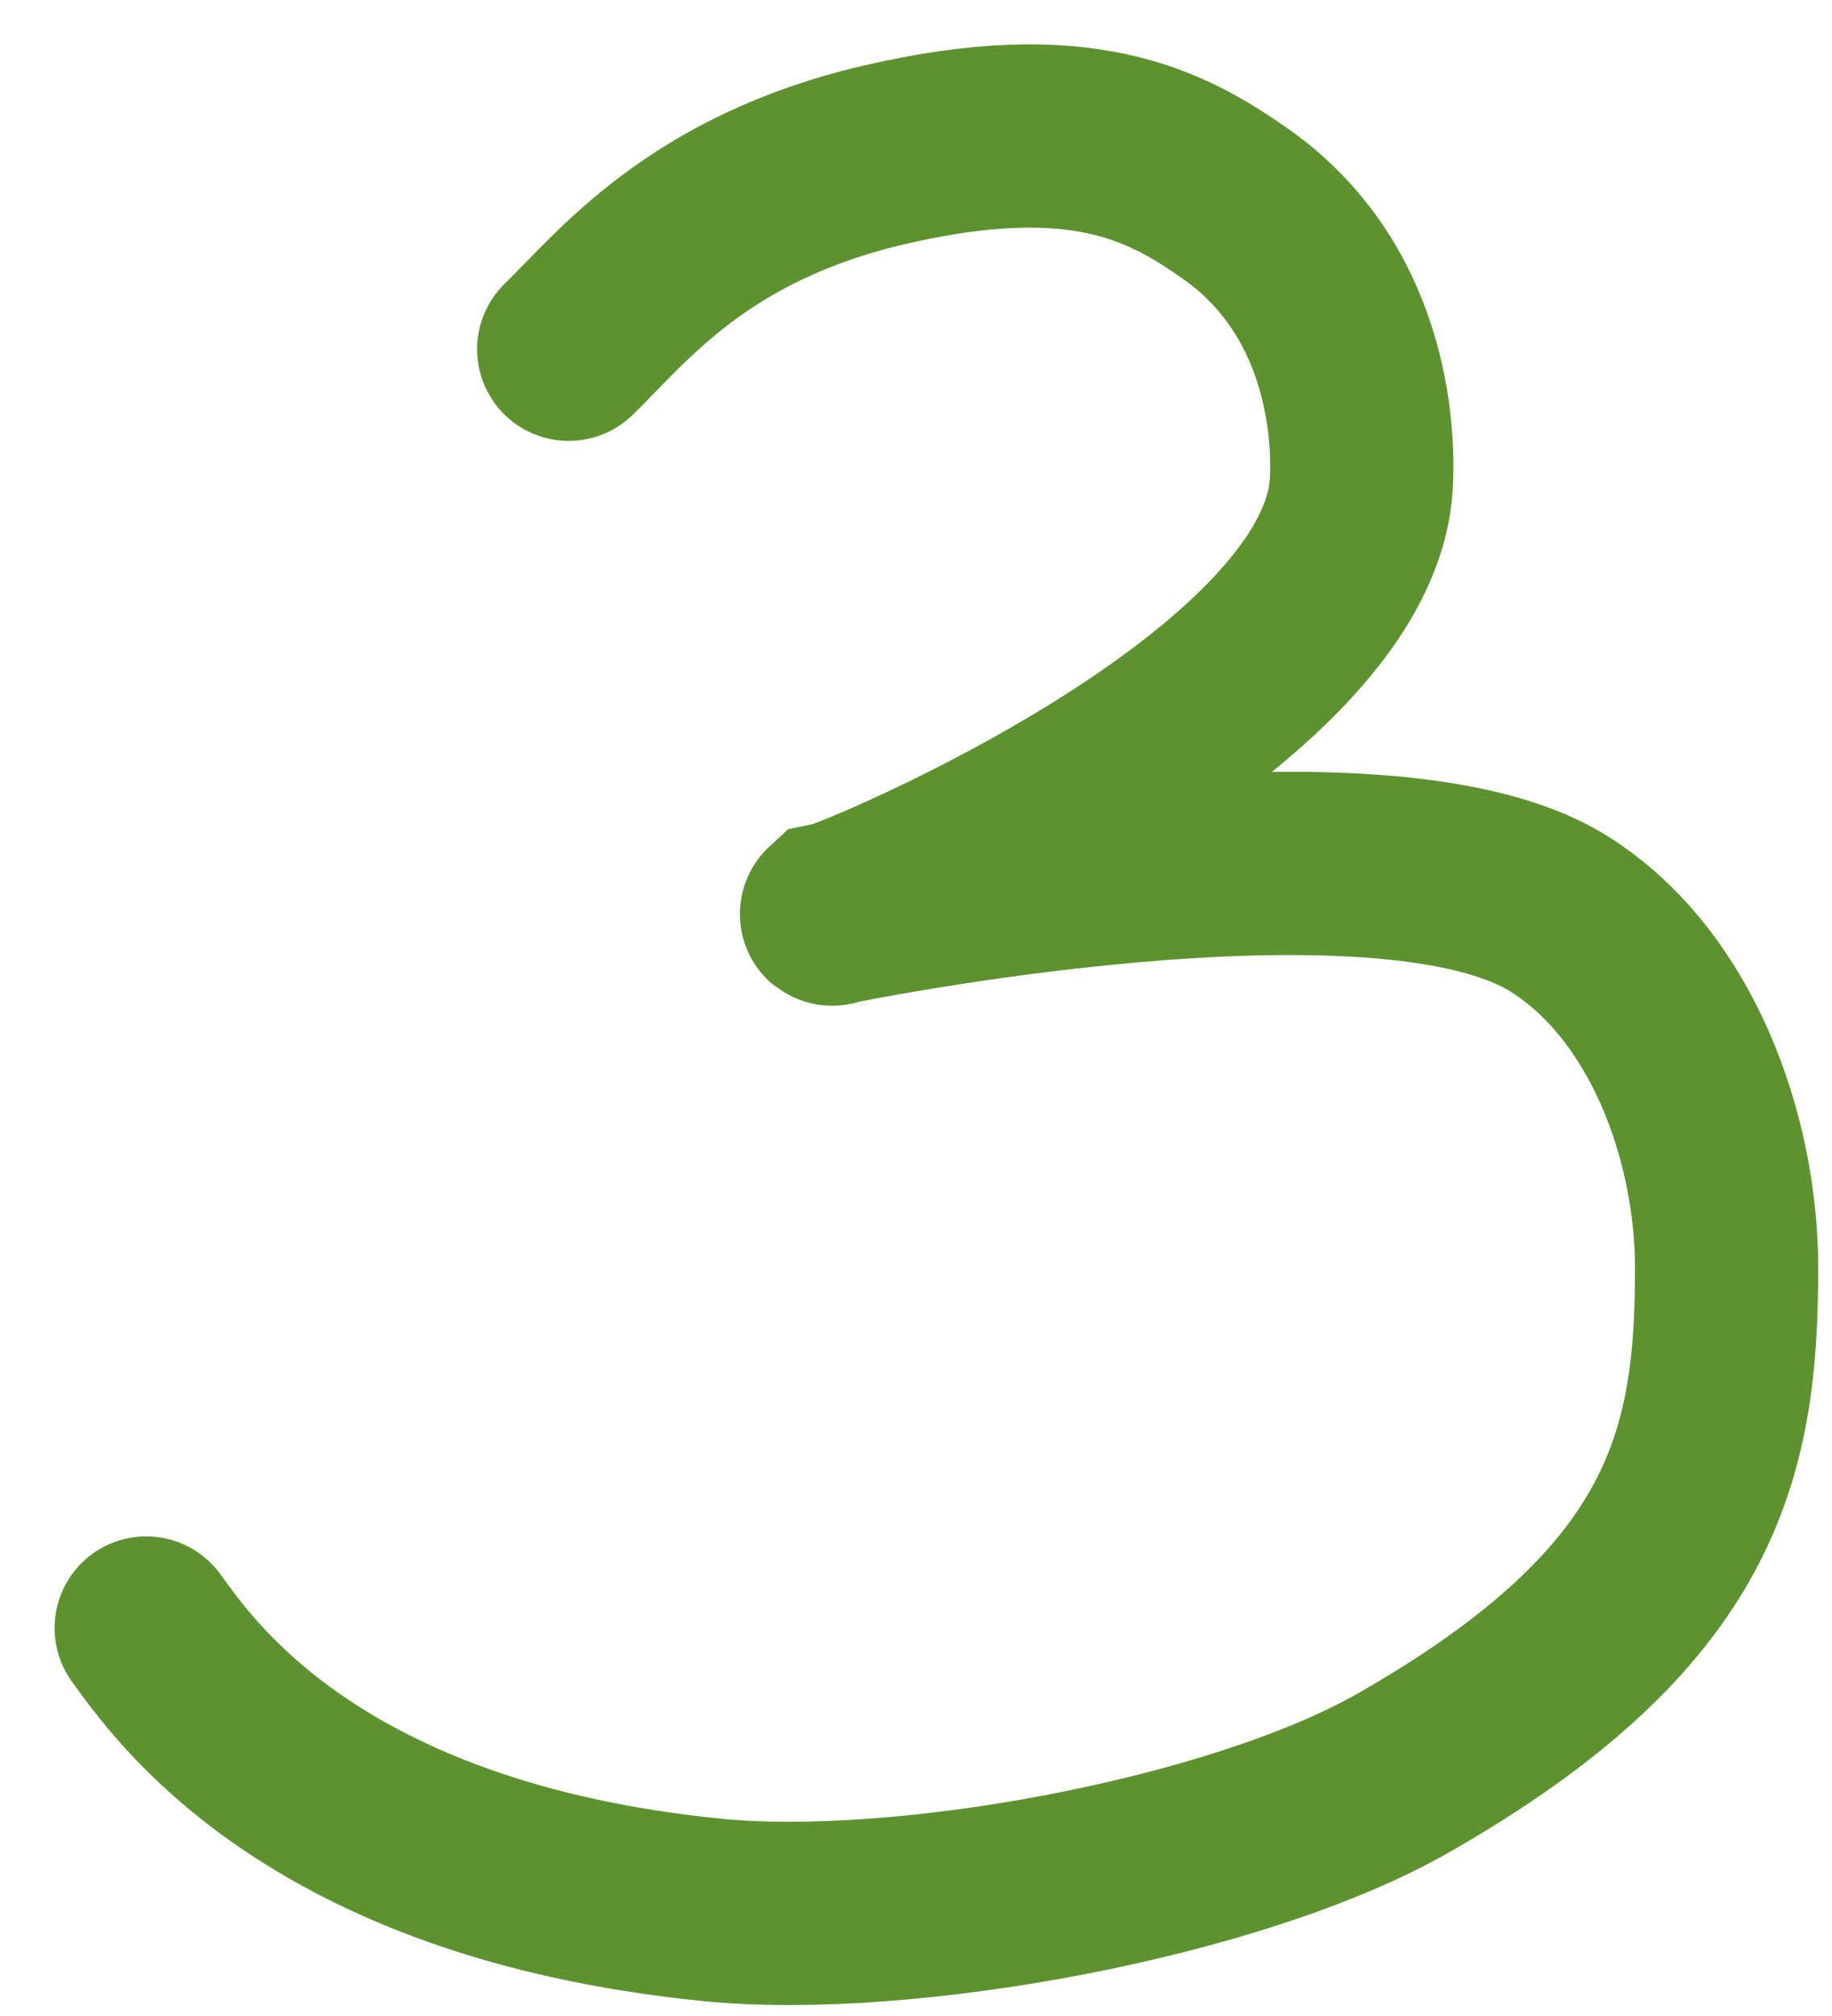 <?xml version="1.0" encoding="UTF-8"?> <svg xmlns="http://www.w3.org/2000/svg" width="30" height="33" viewBox="0 0 30 33" fill="none"><path d="M9.313 5.717C10.182 4.875 11.422 3.246 14.484 2.534C17.69 1.788 19.087 2.534 20.224 3.33C22.2 4.712 22.341 7.011 22.293 7.906C22.091 11.672 13.427 15.134 13.619 14.957C13.619 14.957 22.569 13.104 25.527 14.957C27.372 16.112 28.274 18.611 28.274 20.759C28.274 23.807 27.743 26.305 22.978 29.023C20.24 30.584 14.786 31.578 11.648 31.262C5.073 30.601 2.975 27.439 2.394 26.649" stroke="#5E9231" stroke-width="3" stroke-linecap="round"></path></svg> 